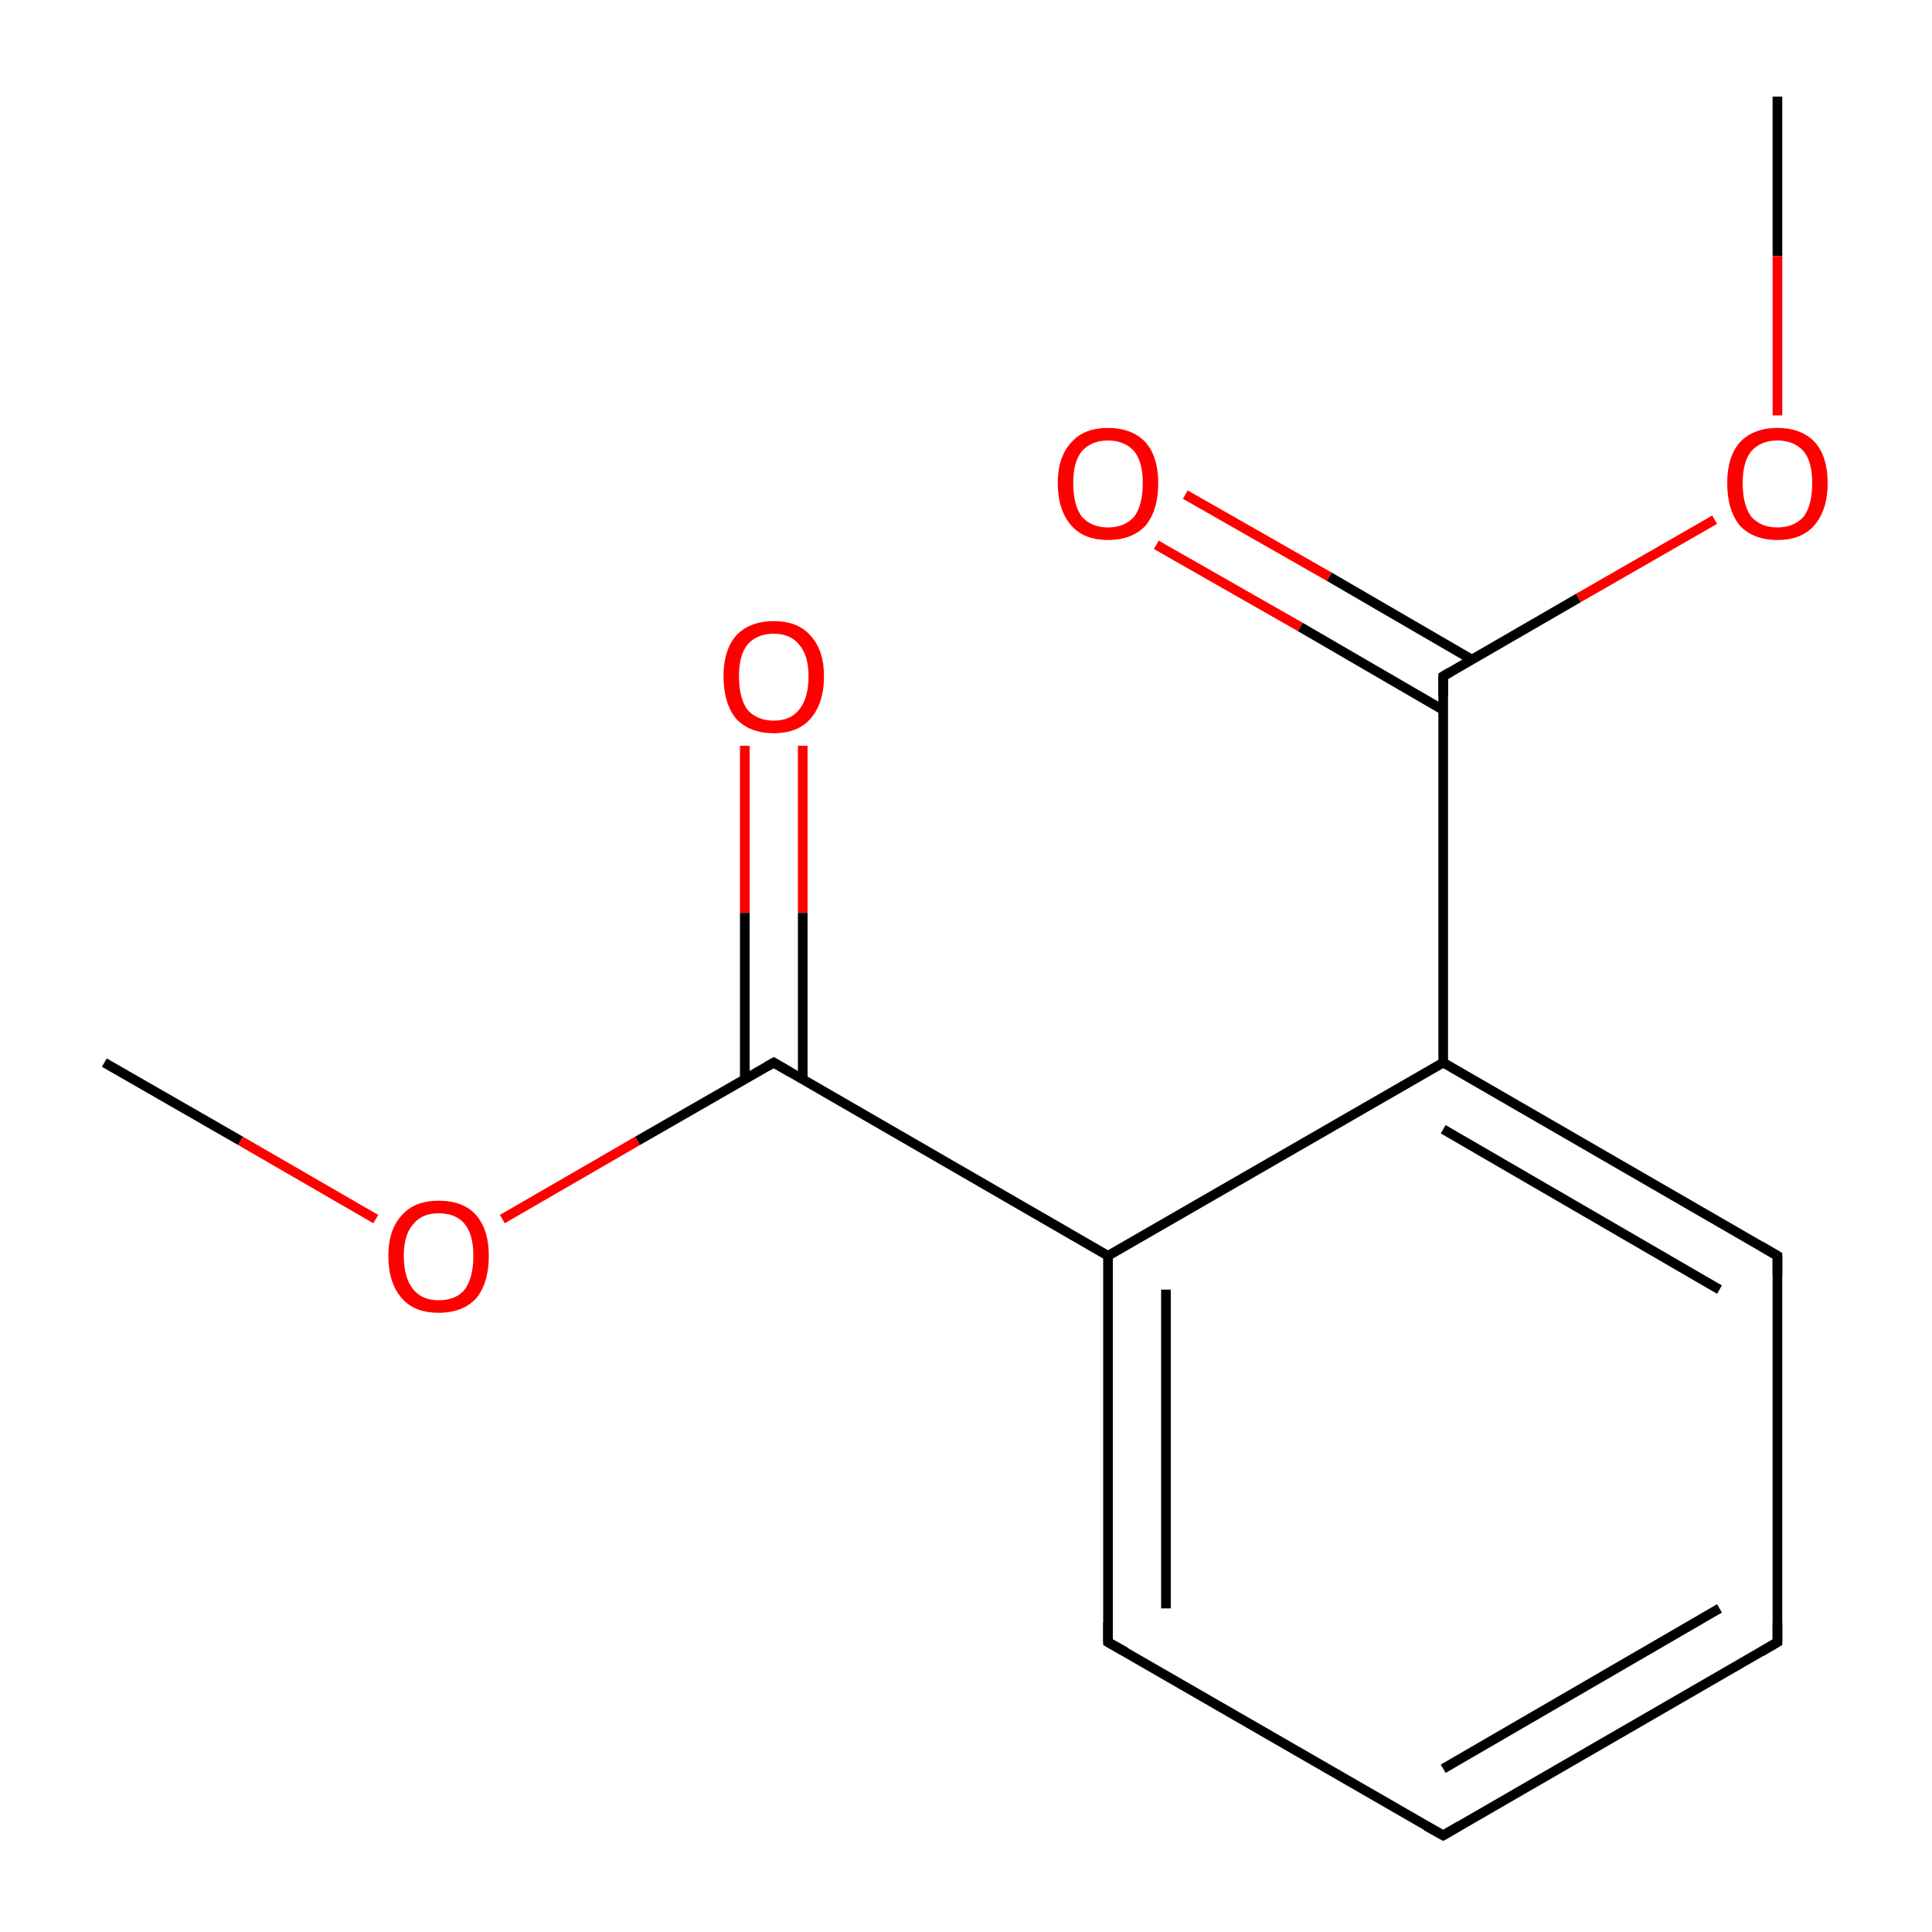 <?xml version='1.0' encoding='iso-8859-1'?>
<svg version='1.1' baseProfile='full'
              xmlns='http://www.w3.org/2000/svg'
                      xmlns:rdkit='http://www.rdkit.org/xml'
                      xmlns:xlink='http://www.w3.org/1999/xlink'
                  xml:space='preserve'
width='200px' height='200px' viewBox='0 0 200 200'>
<!-- END OF HEADER -->
<rect style='opacity:1.0;fill:#FFFFFF;stroke:none' width='200.0' height='200.0' x='0.0' y='0.0'> </rect>
<path class='bond-0 atom-0 atom-5' d='M 10.8,110.0 L 24.9,118.1' style='fill:none;fill-rule:evenodd;stroke:#000000;stroke-width:1.0px;stroke-linecap:butt;stroke-linejoin:miter;stroke-opacity:1' />
<path class='bond-0 atom-0 atom-5' d='M 24.9,118.1 L 38.9,126.2' style='fill:none;fill-rule:evenodd;stroke:#FF0000;stroke-width:1.0px;stroke-linecap:butt;stroke-linejoin:miter;stroke-opacity:1' />
<path class='bond-1 atom-5 atom-7' d='M 52.0,126.2 L 66.0,118.1' style='fill:none;fill-rule:evenodd;stroke:#FF0000;stroke-width:1.0px;stroke-linecap:butt;stroke-linejoin:miter;stroke-opacity:1' />
<path class='bond-1 atom-5 atom-7' d='M 66.0,118.1 L 80.1,110.0' style='fill:none;fill-rule:evenodd;stroke:#000000;stroke-width:1.0px;stroke-linecap:butt;stroke-linejoin:miter;stroke-opacity:1' />
<path class='bond-2 atom-8 atom-7' d='M 83.1,77.2 L 83.1,94.5' style='fill:none;fill-rule:evenodd;stroke:#FF0000;stroke-width:1.0px;stroke-linecap:butt;stroke-linejoin:miter;stroke-opacity:1' />
<path class='bond-2 atom-8 atom-7' d='M 83.1,94.5 L 83.1,111.7' style='fill:none;fill-rule:evenodd;stroke:#000000;stroke-width:1.0px;stroke-linecap:butt;stroke-linejoin:miter;stroke-opacity:1' />
<path class='bond-2 atom-8 atom-7' d='M 77.1,77.2 L 77.1,94.5' style='fill:none;fill-rule:evenodd;stroke:#FF0000;stroke-width:1.0px;stroke-linecap:butt;stroke-linejoin:miter;stroke-opacity:1' />
<path class='bond-2 atom-8 atom-7' d='M 77.1,94.5 L 77.1,111.7' style='fill:none;fill-rule:evenodd;stroke:#000000;stroke-width:1.0px;stroke-linecap:butt;stroke-linejoin:miter;stroke-opacity:1' />
<path class='bond-3 atom-7 atom-1' d='M 80.1,110.0 L 114.7,130.0' style='fill:none;fill-rule:evenodd;stroke:#000000;stroke-width:1.0px;stroke-linecap:butt;stroke-linejoin:miter;stroke-opacity:1' />
<path class='bond-4 atom-2 atom-1' d='M 114.7,170.0 L 114.7,130.0' style='fill:none;fill-rule:evenodd;stroke:#000000;stroke-width:1.0px;stroke-linecap:butt;stroke-linejoin:miter;stroke-opacity:1' />
<path class='bond-4 atom-2 atom-1' d='M 120.7,166.5 L 120.7,133.5' style='fill:none;fill-rule:evenodd;stroke:#000000;stroke-width:1.0px;stroke-linecap:butt;stroke-linejoin:miter;stroke-opacity:1' />
<path class='bond-5 atom-2 atom-3' d='M 114.7,170.0 L 149.4,190.0' style='fill:none;fill-rule:evenodd;stroke:#000000;stroke-width:1.0px;stroke-linecap:butt;stroke-linejoin:miter;stroke-opacity:1' />
<path class='bond-6 atom-1 atom-10' d='M 114.7,130.0 L 149.4,110.0' style='fill:none;fill-rule:evenodd;stroke:#000000;stroke-width:1.0px;stroke-linecap:butt;stroke-linejoin:miter;stroke-opacity:1' />
<path class='bond-7 atom-3 atom-4' d='M 149.4,190.0 L 184.0,170.0' style='fill:none;fill-rule:evenodd;stroke:#000000;stroke-width:1.0px;stroke-linecap:butt;stroke-linejoin:miter;stroke-opacity:1' />
<path class='bond-7 atom-3 atom-4' d='M 149.4,183.1 L 178.0,166.5' style='fill:none;fill-rule:evenodd;stroke:#000000;stroke-width:1.0px;stroke-linecap:butt;stroke-linejoin:miter;stroke-opacity:1' />
<path class='bond-8 atom-10 atom-11' d='M 149.4,110.0 L 149.4,70.0' style='fill:none;fill-rule:evenodd;stroke:#000000;stroke-width:1.0px;stroke-linecap:butt;stroke-linejoin:miter;stroke-opacity:1' />
<path class='bond-9 atom-10 atom-9' d='M 149.4,110.0 L 184.0,130.0' style='fill:none;fill-rule:evenodd;stroke:#000000;stroke-width:1.0px;stroke-linecap:butt;stroke-linejoin:miter;stroke-opacity:1' />
<path class='bond-9 atom-10 atom-9' d='M 149.4,116.9 L 178.0,133.5' style='fill:none;fill-rule:evenodd;stroke:#000000;stroke-width:1.0px;stroke-linecap:butt;stroke-linejoin:miter;stroke-opacity:1' />
<path class='bond-10 atom-4 atom-9' d='M 184.0,170.0 L 184.0,130.0' style='fill:none;fill-rule:evenodd;stroke:#000000;stroke-width:1.0px;stroke-linecap:butt;stroke-linejoin:miter;stroke-opacity:1' />
<path class='bond-11 atom-11 atom-12' d='M 152.4,68.3 L 137.6,59.7' style='fill:none;fill-rule:evenodd;stroke:#000000;stroke-width:1.0px;stroke-linecap:butt;stroke-linejoin:miter;stroke-opacity:1' />
<path class='bond-11 atom-11 atom-12' d='M 137.6,59.7 L 122.7,51.2' style='fill:none;fill-rule:evenodd;stroke:#FF0000;stroke-width:1.0px;stroke-linecap:butt;stroke-linejoin:miter;stroke-opacity:1' />
<path class='bond-11 atom-11 atom-12' d='M 149.4,73.5 L 134.6,64.9' style='fill:none;fill-rule:evenodd;stroke:#000000;stroke-width:1.0px;stroke-linecap:butt;stroke-linejoin:miter;stroke-opacity:1' />
<path class='bond-11 atom-11 atom-12' d='M 134.6,64.9 L 119.7,56.4' style='fill:none;fill-rule:evenodd;stroke:#FF0000;stroke-width:1.0px;stroke-linecap:butt;stroke-linejoin:miter;stroke-opacity:1' />
<path class='bond-12 atom-11 atom-6' d='M 149.4,70.0 L 163.4,61.9' style='fill:none;fill-rule:evenodd;stroke:#000000;stroke-width:1.0px;stroke-linecap:butt;stroke-linejoin:miter;stroke-opacity:1' />
<path class='bond-12 atom-11 atom-6' d='M 163.4,61.9 L 177.5,53.8' style='fill:none;fill-rule:evenodd;stroke:#FF0000;stroke-width:1.0px;stroke-linecap:butt;stroke-linejoin:miter;stroke-opacity:1' />
<path class='bond-13 atom-13 atom-6' d='M 184.0,10.0 L 184.0,26.5' style='fill:none;fill-rule:evenodd;stroke:#000000;stroke-width:1.0px;stroke-linecap:butt;stroke-linejoin:miter;stroke-opacity:1' />
<path class='bond-13 atom-13 atom-6' d='M 184.0,26.5 L 184.0,43.0' style='fill:none;fill-rule:evenodd;stroke:#FF0000;stroke-width:1.0px;stroke-linecap:butt;stroke-linejoin:miter;stroke-opacity:1' />
<path d='M 114.7,168.0 L 114.7,170.0 L 116.5,171.0' style='fill:none;stroke:#000000;stroke-width:1.0px;stroke-linecap:butt;stroke-linejoin:miter;stroke-opacity:1;' />
<path d='M 147.6,189.0 L 149.4,190.0 L 151.1,189.0' style='fill:none;stroke:#000000;stroke-width:1.0px;stroke-linecap:butt;stroke-linejoin:miter;stroke-opacity:1;' />
<path d='M 182.3,171.0 L 184.0,170.0 L 184.0,168.0' style='fill:none;stroke:#000000;stroke-width:1.0px;stroke-linecap:butt;stroke-linejoin:miter;stroke-opacity:1;' />
<path d='M 79.4,110.4 L 80.1,110.0 L 81.8,111.0' style='fill:none;stroke:#000000;stroke-width:1.0px;stroke-linecap:butt;stroke-linejoin:miter;stroke-opacity:1;' />
<path d='M 182.3,129.0 L 184.0,130.0 L 184.0,132.0' style='fill:none;stroke:#000000;stroke-width:1.0px;stroke-linecap:butt;stroke-linejoin:miter;stroke-opacity:1;' />
<path d='M 149.4,72.0 L 149.4,70.0 L 150.1,69.6' style='fill:none;stroke:#000000;stroke-width:1.0px;stroke-linecap:butt;stroke-linejoin:miter;stroke-opacity:1;' />
<path class='atom-5' d='M 40.2 130.0
Q 40.2 127.3, 41.6 125.8
Q 42.9 124.3, 45.4 124.3
Q 48.0 124.3, 49.3 125.8
Q 50.6 127.3, 50.6 130.0
Q 50.6 132.8, 49.3 134.4
Q 47.9 135.9, 45.4 135.9
Q 42.9 135.9, 41.6 134.4
Q 40.2 132.8, 40.2 130.0
M 45.4 134.6
Q 47.2 134.6, 48.1 133.5
Q 49.0 132.3, 49.0 130.0
Q 49.0 127.8, 48.1 126.7
Q 47.2 125.6, 45.4 125.6
Q 43.7 125.6, 42.8 126.7
Q 41.8 127.8, 41.8 130.0
Q 41.8 132.3, 42.8 133.5
Q 43.7 134.6, 45.4 134.6
' fill='#FF0000'/>
<path class='atom-6' d='M 178.8 50.0
Q 178.8 47.3, 180.1 45.8
Q 181.5 44.3, 184.0 44.3
Q 186.5 44.3, 187.9 45.8
Q 189.2 47.3, 189.2 50.0
Q 189.2 52.8, 187.8 54.4
Q 186.5 55.9, 184.0 55.9
Q 181.5 55.9, 180.1 54.4
Q 178.8 52.8, 178.8 50.0
M 184.0 54.6
Q 185.7 54.6, 186.7 53.5
Q 187.6 52.3, 187.6 50.0
Q 187.6 47.8, 186.7 46.7
Q 185.7 45.6, 184.0 45.6
Q 182.3 45.6, 181.3 46.7
Q 180.4 47.8, 180.4 50.0
Q 180.4 52.3, 181.3 53.5
Q 182.3 54.6, 184.0 54.6
' fill='#FF0000'/>
<path class='atom-8' d='M 74.9 70.0
Q 74.9 67.3, 76.2 65.8
Q 77.6 64.3, 80.1 64.3
Q 82.6 64.3, 83.9 65.8
Q 85.3 67.3, 85.3 70.0
Q 85.3 72.8, 83.9 74.4
Q 82.6 75.9, 80.1 75.9
Q 77.6 75.9, 76.2 74.4
Q 74.9 72.8, 74.9 70.0
M 80.1 74.6
Q 81.8 74.6, 82.7 73.5
Q 83.7 72.3, 83.7 70.0
Q 83.7 67.8, 82.7 66.7
Q 81.8 65.6, 80.1 65.6
Q 78.4 65.6, 77.4 66.7
Q 76.5 67.8, 76.5 70.0
Q 76.5 72.3, 77.4 73.5
Q 78.4 74.6, 80.1 74.6
' fill='#FF0000'/>
<path class='atom-12' d='M 109.5 50.0
Q 109.5 47.3, 110.9 45.8
Q 112.2 44.3, 114.7 44.3
Q 117.2 44.3, 118.6 45.8
Q 119.9 47.3, 119.9 50.0
Q 119.9 52.8, 118.6 54.4
Q 117.2 55.9, 114.7 55.9
Q 112.2 55.9, 110.9 54.4
Q 109.5 52.8, 109.5 50.0
M 114.7 54.6
Q 116.4 54.6, 117.4 53.5
Q 118.3 52.3, 118.3 50.0
Q 118.3 47.8, 117.4 46.7
Q 116.4 45.6, 114.7 45.6
Q 113.0 45.6, 112.0 46.7
Q 111.1 47.8, 111.1 50.0
Q 111.1 52.3, 112.0 53.5
Q 113.0 54.6, 114.7 54.6
' fill='#FF0000'/>
</svg>
